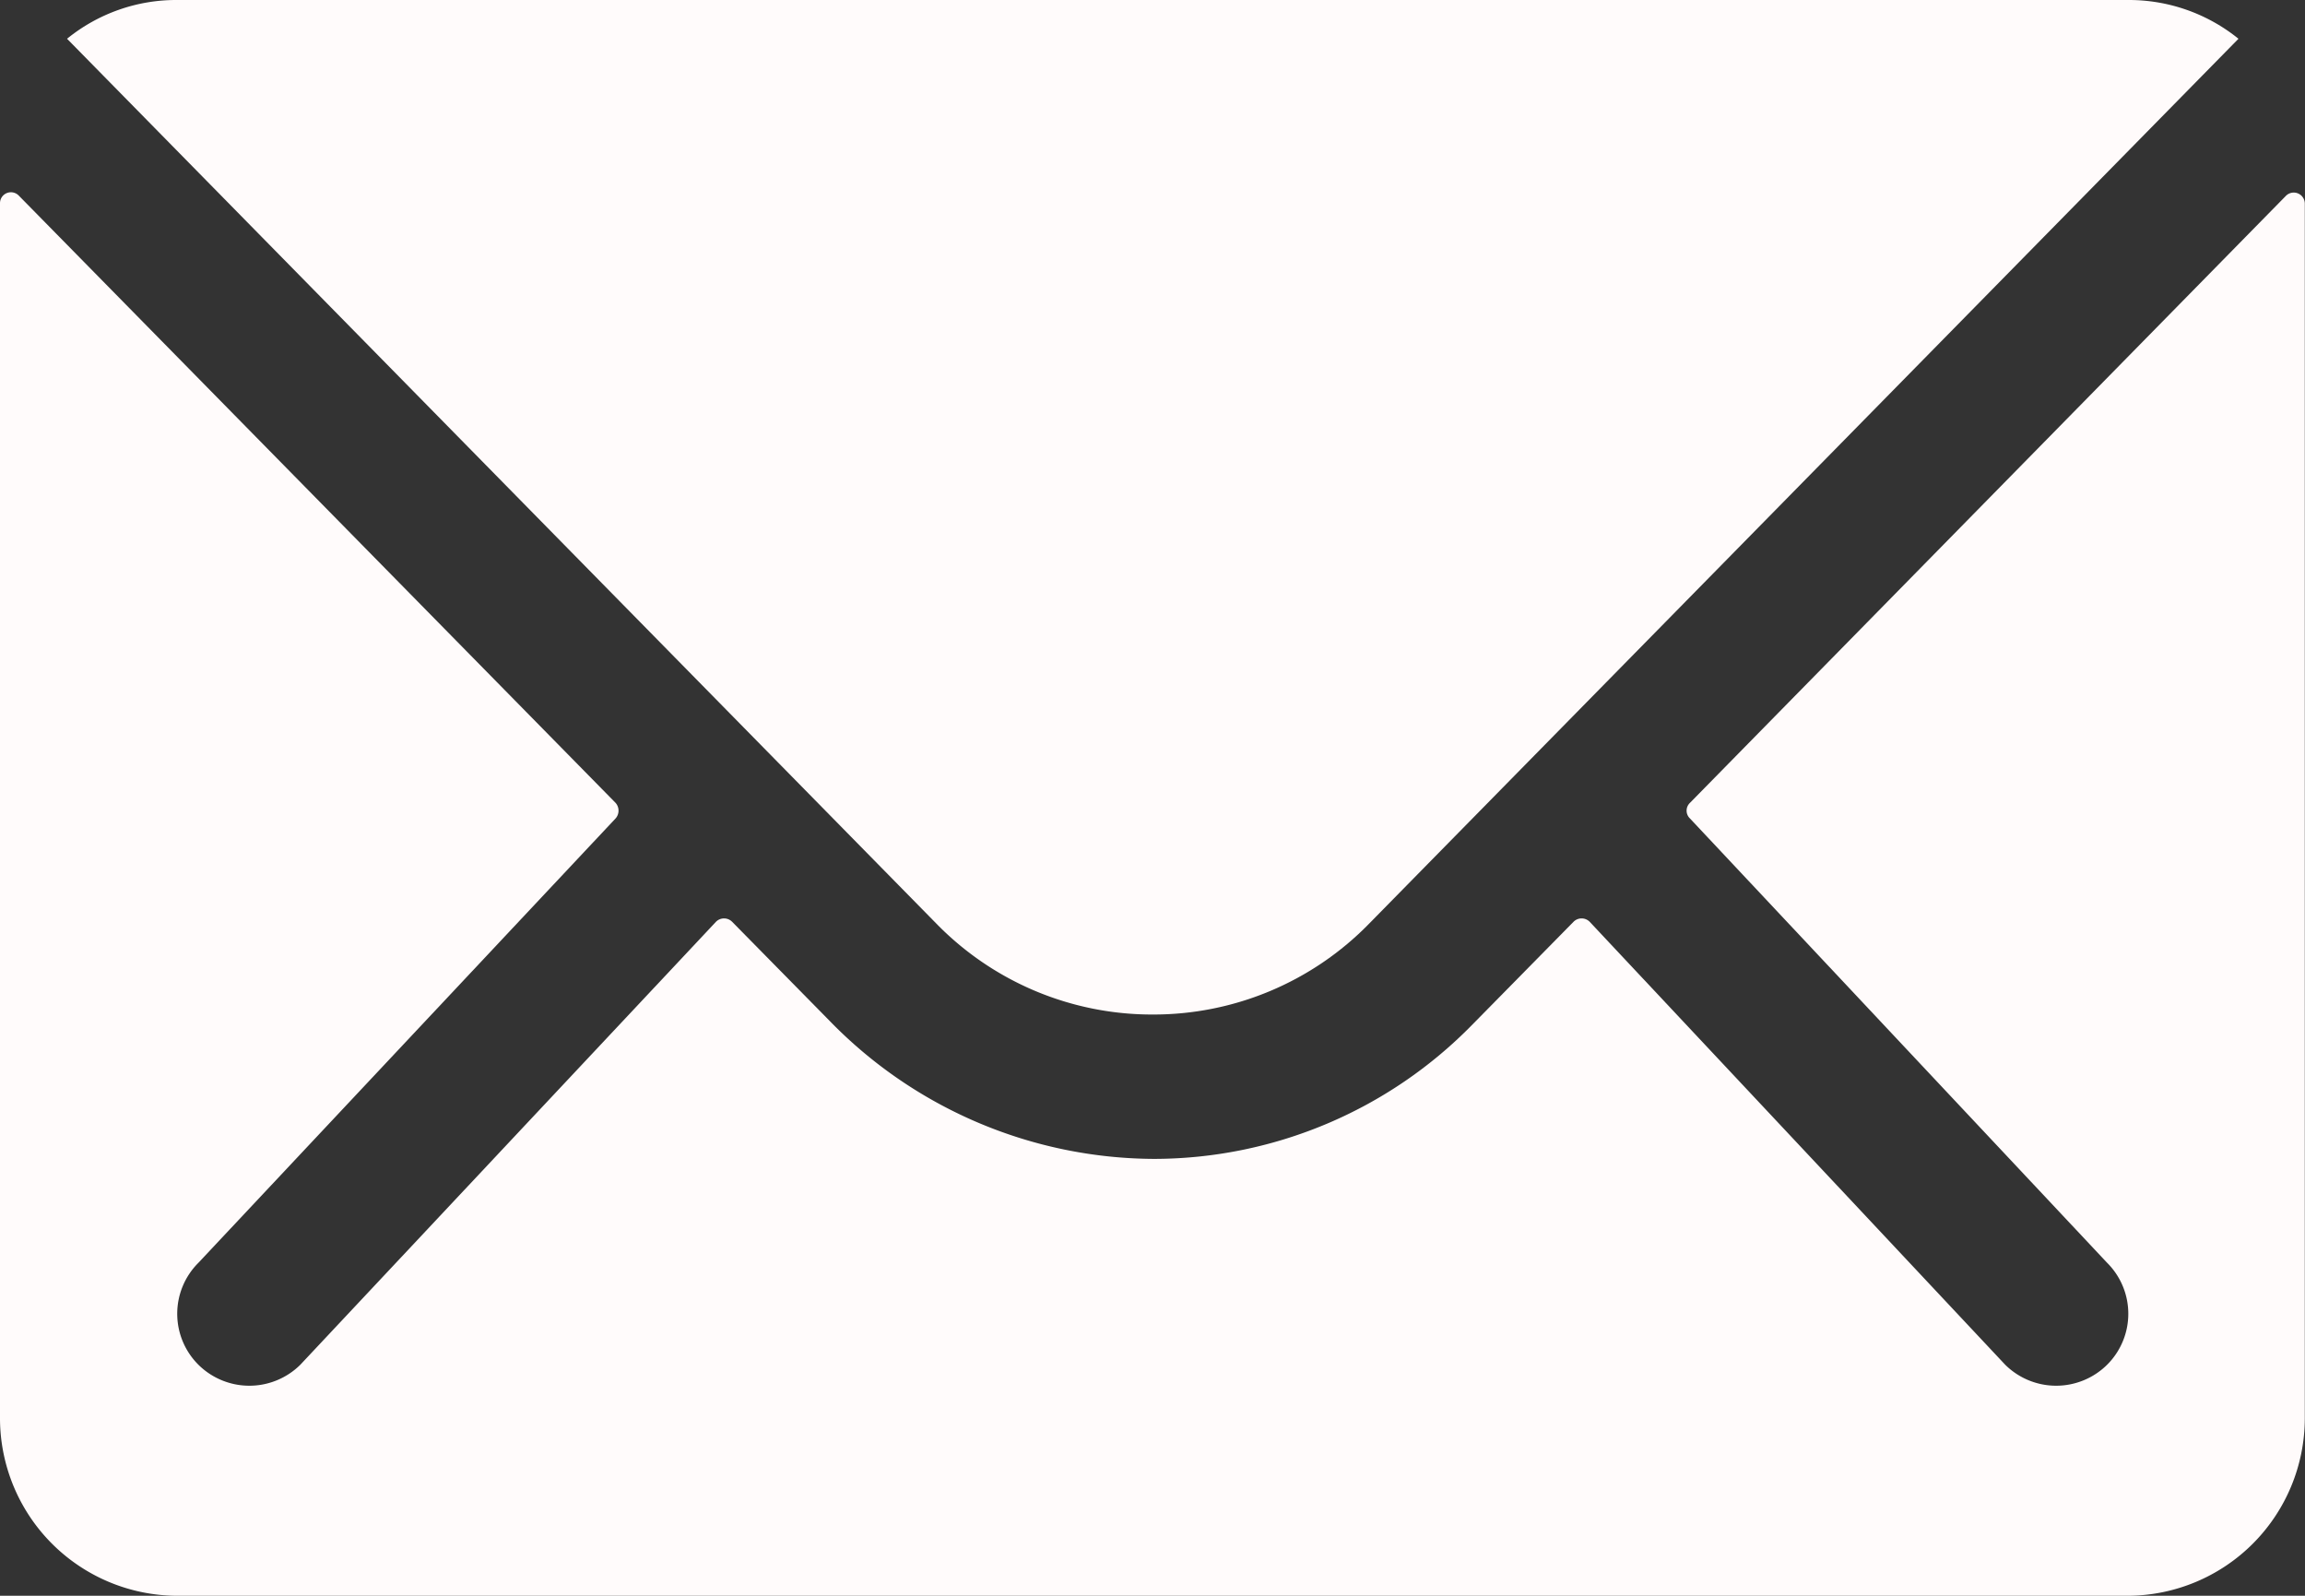 <svg xmlns="http://www.w3.org/2000/svg" width="35.028" height="24.25" viewBox="0 0 35.028 24.25">
  <rect x="0" y="0" width="35.028" height="24.25" fill="#333333" stroke="none"/>
  <g id="Icon_ionic-ios-mail" data-name="Icon ionic-ios-mail" transform="translate(-3.375 -7.875)">
    <path id="パス_2" data-name="パス 2" d="M38.116,10.366l-9.06,9.228a.163.163,0,0,0,0,.236l6.34,6.753a1.093,1.093,0,0,1,0,1.549,1.1,1.1,0,0,1-1.549,0L27.532,21.4a.173.173,0,0,0-.244,0l-1.541,1.566a6.779,6.779,0,0,1-4.833,2.038,6.915,6.915,0,0,1-4.934-2.1L14.5,21.4a.173.173,0,0,0-.244,0L7.939,28.132a1.1,1.1,0,0,1-1.549,0,1.093,1.093,0,0,1,0-1.549l6.34-6.753a.179.179,0,0,0,0-.236L3.661,10.366a.166.166,0,0,0-.286.118V28.949a2.7,2.7,0,0,0,2.694,2.694H35.708A2.7,2.7,0,0,0,38.4,28.949V10.483A.168.168,0,0,0,38.116,10.366Z" transform="translate(0 0.482)" fill="#fffbfb"/>
    <path id="パス_3" data-name="パス 3" d="M20.721,23.292a4.578,4.578,0,0,0,3.292-1.381L37.224,8.464a2.646,2.646,0,0,0-1.667-.589H5.893a2.629,2.629,0,0,0-1.667.589L17.437,21.911A4.578,4.578,0,0,0,20.721,23.292Z" transform="translate(0.168)" fill="#fffbfb"/>
  </g>
</svg>
